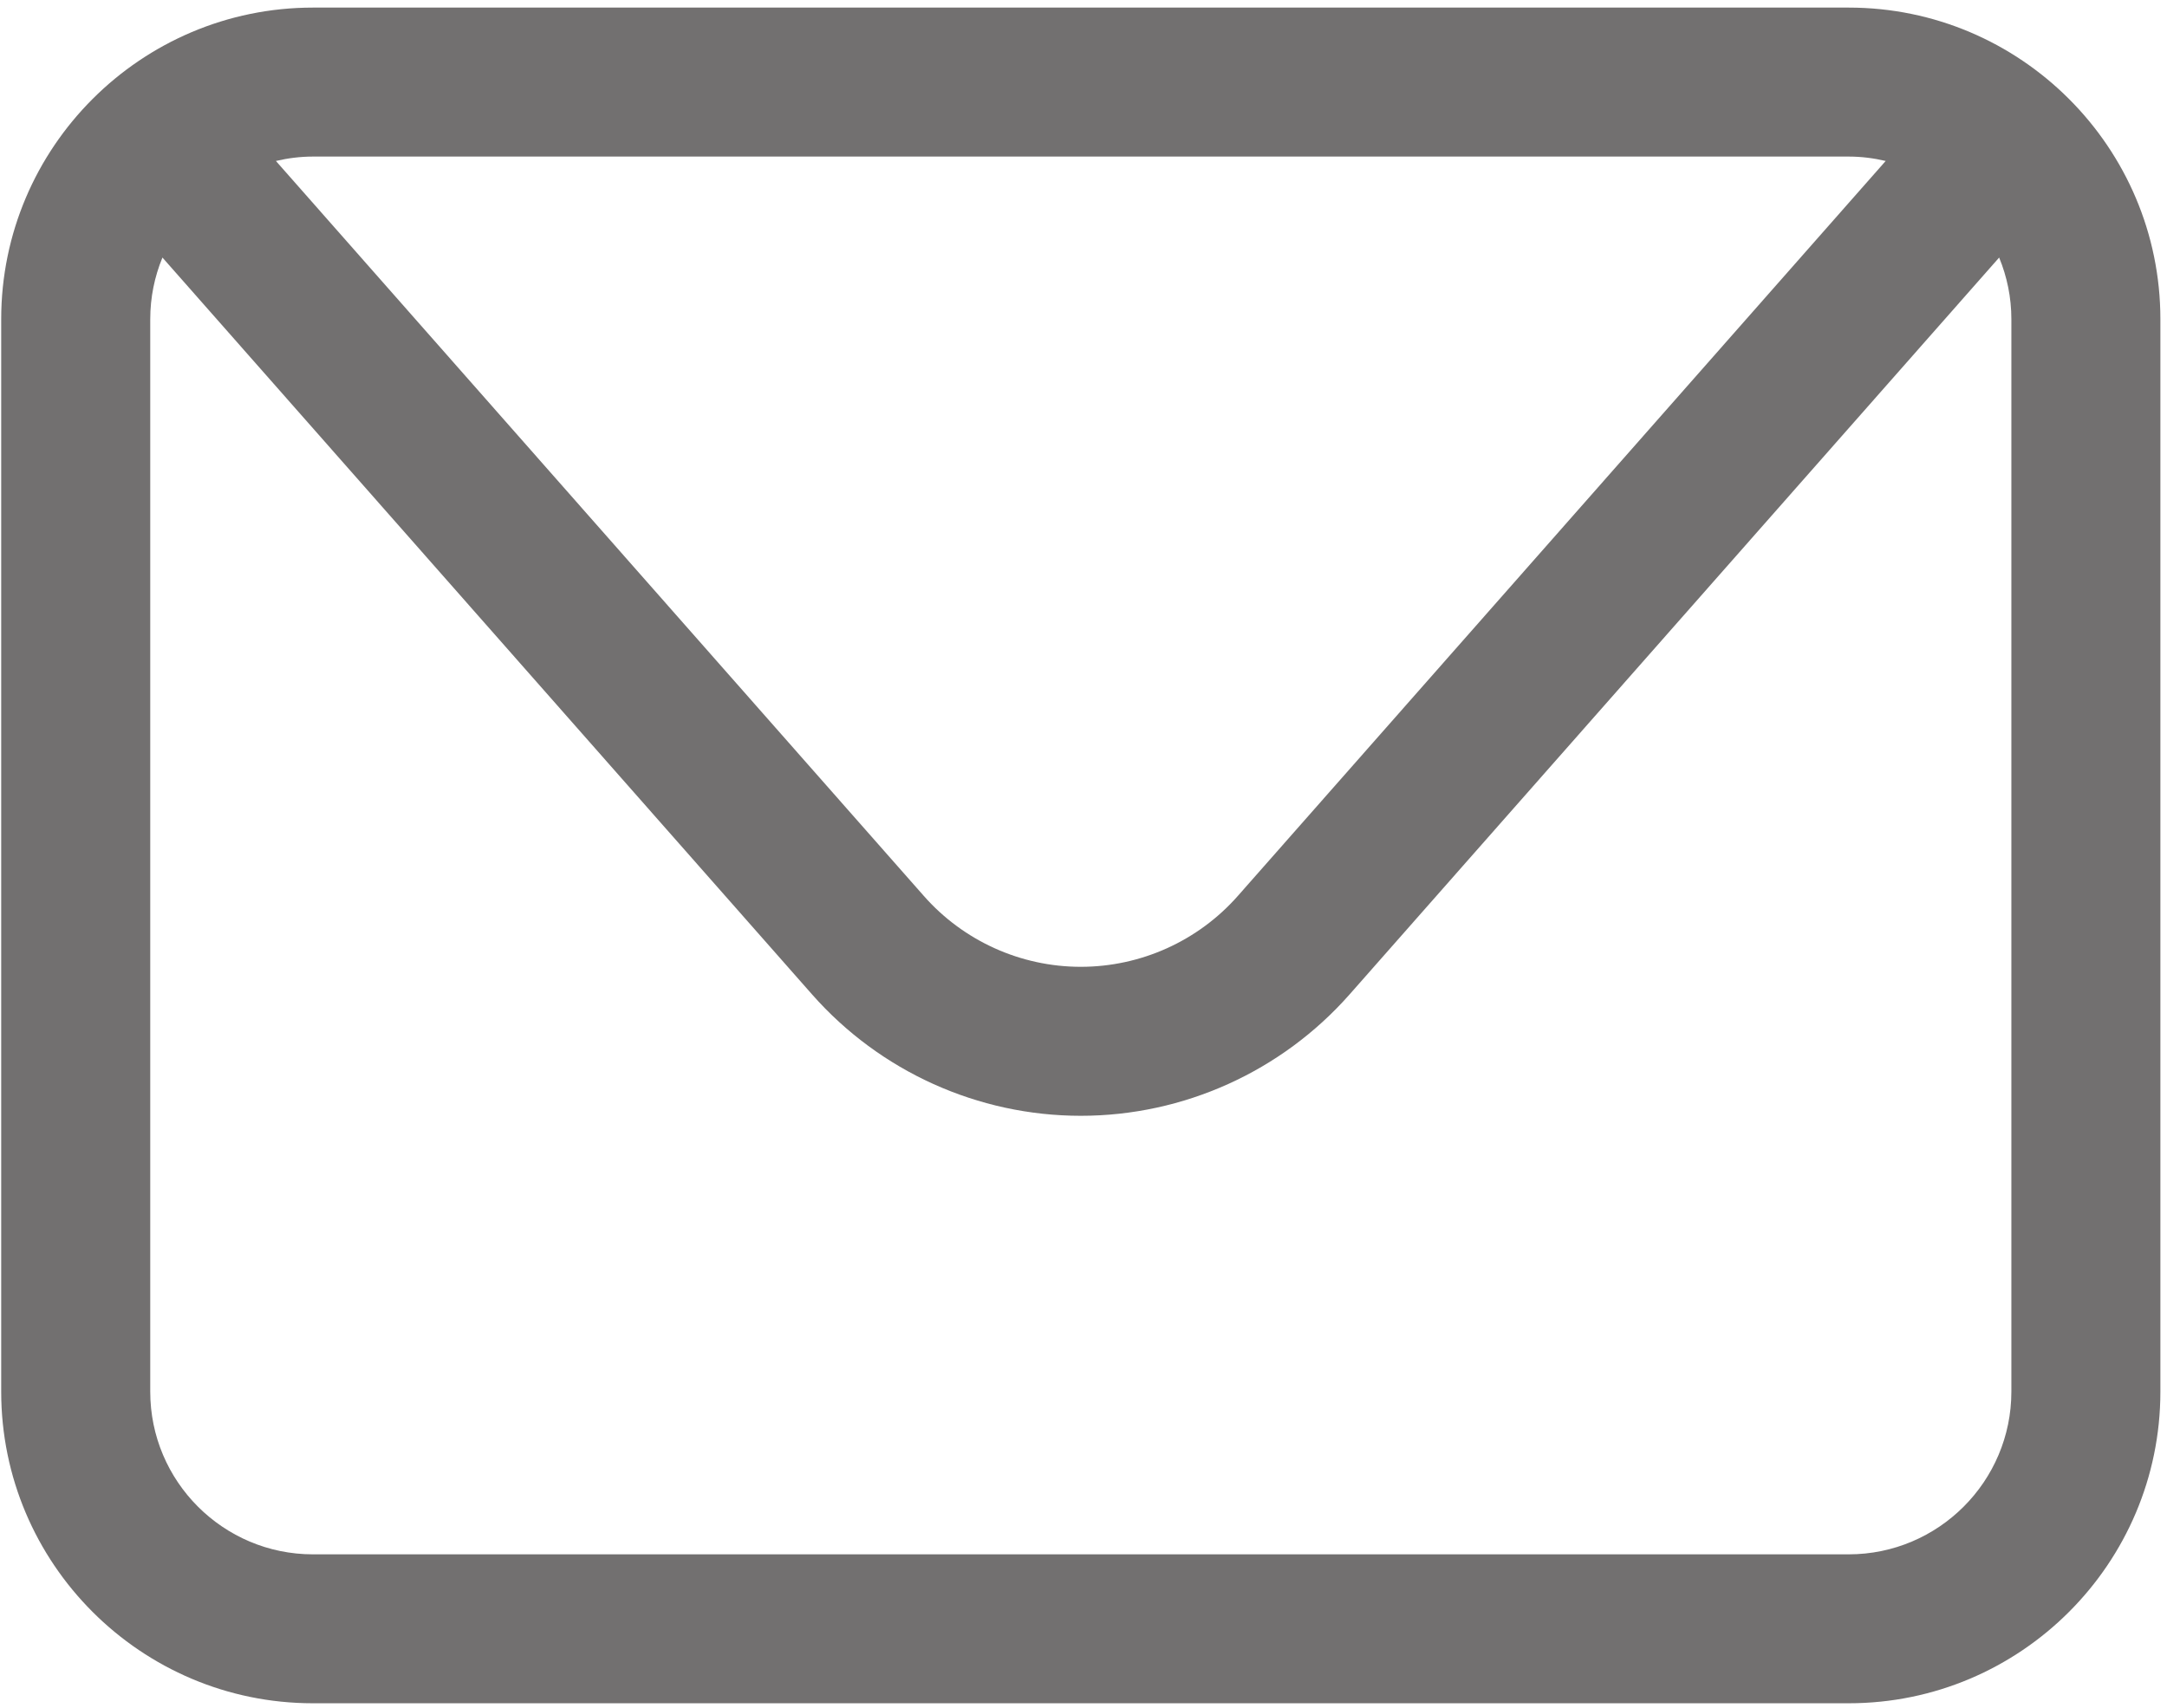 <?xml version="1.0" encoding="UTF-8"?> <svg xmlns="http://www.w3.org/2000/svg" width="208" height="164" viewBox="0 0 208 164" fill="none"> <path d="M193.062 133.615C193.062 142.227 186.059 149.234 177.449 149.234L30.038 149.234C21.422 149.234 14.421 142.227 14.421 133.615L14.421 30.646C14.421 28.551 14.839 26.555 15.592 24.728L77.946 95.475C84.468 102.875 93.875 107.129 103.74 107.129C113.61 107.129 123.012 102.875 129.54 95.475L191.888 24.728C192.641 26.555 193.062 28.551 193.062 30.646L193.062 133.615ZM177.449 15.033C178.67 15.033 179.853 15.186 180.998 15.454L118.814 86.019C115.002 90.344 109.505 92.825 103.74 92.825C97.976 92.825 92.485 90.344 88.673 86.019L26.483 15.454C27.628 15.186 28.817 15.033 30.038 15.033L177.449 15.033ZM177.449 0.729L30.038 0.729C13.536 0.729 0.115 14.149 0.115 30.646L0.115 133.615C0.115 150.117 13.536 163.533 30.038 163.533L177.449 163.533C193.945 163.533 207.365 150.117 207.365 133.615L207.365 30.646C207.365 14.149 193.945 0.729 177.449 0.729Z" fill="#727070"></path> </svg> 